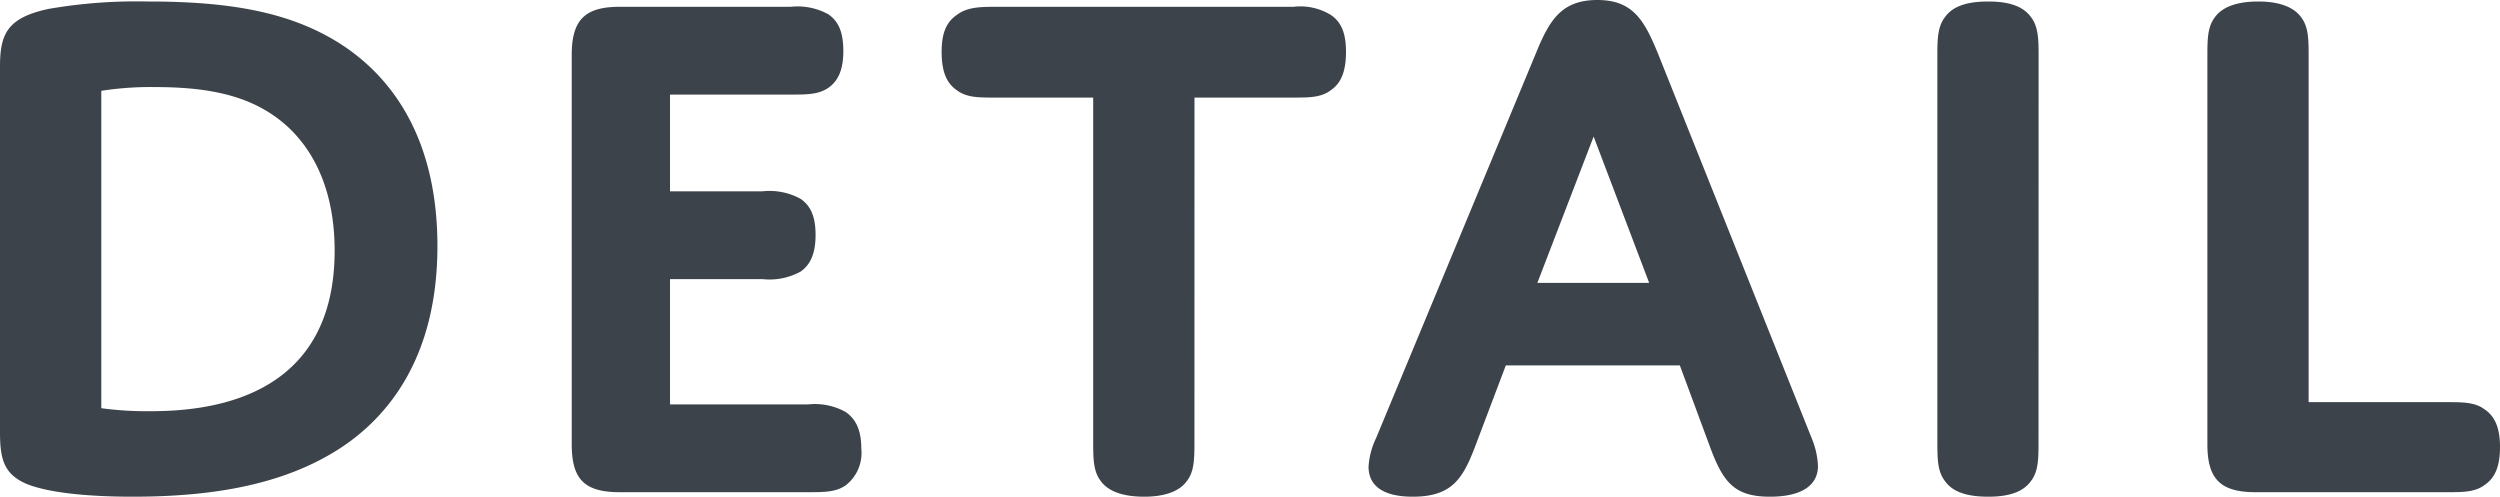 <svg viewBox="0 0 239.904 47.664" height="47.664" width="239.904" xmlns="http://www.w3.org/2000/svg">
  <path fill="#3d434a" transform="translate(117.54 47.232)" d="M-75.564-23.616c0-9.576-3.744-15.552-8.712-19.008-5.112-3.528-11.376-4.464-19.08-4.464a49.367,49.367,0,0,0-9.576.72c-3.96.864-4.608,2.448-4.608,5.544V-5.76c0,2.592.36,4.1,2.736,5.04C-112.86,0-109.476.432-104.8.432c7.7,0,14.544-1.152,19.944-4.68C-80.028-7.416-75.564-13.248-75.564-23.616Zm-32.256-14.9a30.377,30.377,0,0,1,5.184-.36c5.256,0,9,.864,11.952,3.168s5.256,6.336,5.256,12.528c0,14.472-12.456,15.408-17.712,15.408a32.72,32.72,0,0,1-4.68-.288Zm54.576.36h11.592c1.512,0,2.664,0,3.6-.648s1.44-1.728,1.44-3.528c0-1.872-.5-2.88-1.44-3.528a6.1,6.1,0,0,0-3.6-.72H-58.068c-3.312,0-4.608,1.224-4.608,4.608V-4.608C-62.676-1.3-61.524,0-58.068,0H-40c1.512,0,2.664,0,3.6-.648a3.924,3.924,0,0,0,1.512-3.528c0-1.872-.576-2.88-1.512-3.528a6.1,6.1,0,0,0-3.6-.72H-53.244V-20.448h8.856a6.218,6.218,0,0,0,3.672-.72c.936-.648,1.44-1.728,1.44-3.528s-.5-2.808-1.44-3.456a6.218,6.218,0,0,0-3.672-.72h-8.856Zm50.328.288h9.5c1.512,0,2.664,0,3.6-.72.936-.648,1.44-1.728,1.44-3.672,0-1.872-.5-2.88-1.44-3.528a5.6,5.6,0,0,0-3.6-.792H-22.068c-1.584,0-2.736.072-3.672.792-.936.648-1.44,1.656-1.44,3.528,0,1.944.5,3.024,1.44,3.672.936.72,2.088.72,3.672.72h9.432v32.9c0,1.728,0,2.952.72,3.888C-11.2-.072-9.756.432-7.74.432c1.944,0,3.384-.5,4.1-1.512.72-.936.72-2.16.72-3.888ZM46.62-4.176c1.224,3.24,2.3,4.608,5.688,4.608,3.024,0,4.608-1.08,4.608-2.952a7.722,7.722,0,0,0-.576-2.592L41.58-42.048c-1.3-3.168-2.376-5.184-5.832-5.184s-4.608,1.944-5.9,5.112L14.508-5.184a7.37,7.37,0,0,0-.72,2.736c0,1.656,1.152,2.88,4.248,2.88,3.672,0,4.752-1.656,5.9-4.608l3.024-7.992h16.7ZM35.388-34.128l5.328,14.04H29.988Zm42.7-7.632c0-1.584,0-2.88-.72-3.816-.72-1.008-2.016-1.512-4.1-1.512-2.16,0-3.456.5-4.176,1.512-.72.936-.72,2.232-.72,3.816V-4.968c0,1.728,0,2.952.72,3.888C69.8-.072,71.1.432,73.26.432c2.088,0,3.384-.5,4.1-1.512.72-.936.72-2.16.72-3.888ZM104-8.64V-41.76c0-1.656,0-2.88-.72-3.816-.72-1.008-2.16-1.512-4.1-1.512-2.016,0-3.456.5-4.176,1.512-.72.936-.72,2.16-.72,3.816V-4.608C94.284-1.368,95.436,0,98.892,0h18.36c1.584,0,2.736,0,3.672-.72.936-.648,1.44-1.728,1.44-3.6s-.5-2.952-1.44-3.6c-.936-.72-2.088-.72-3.672-.72Z" id="premium03_title_detail"></path>
</svg>
